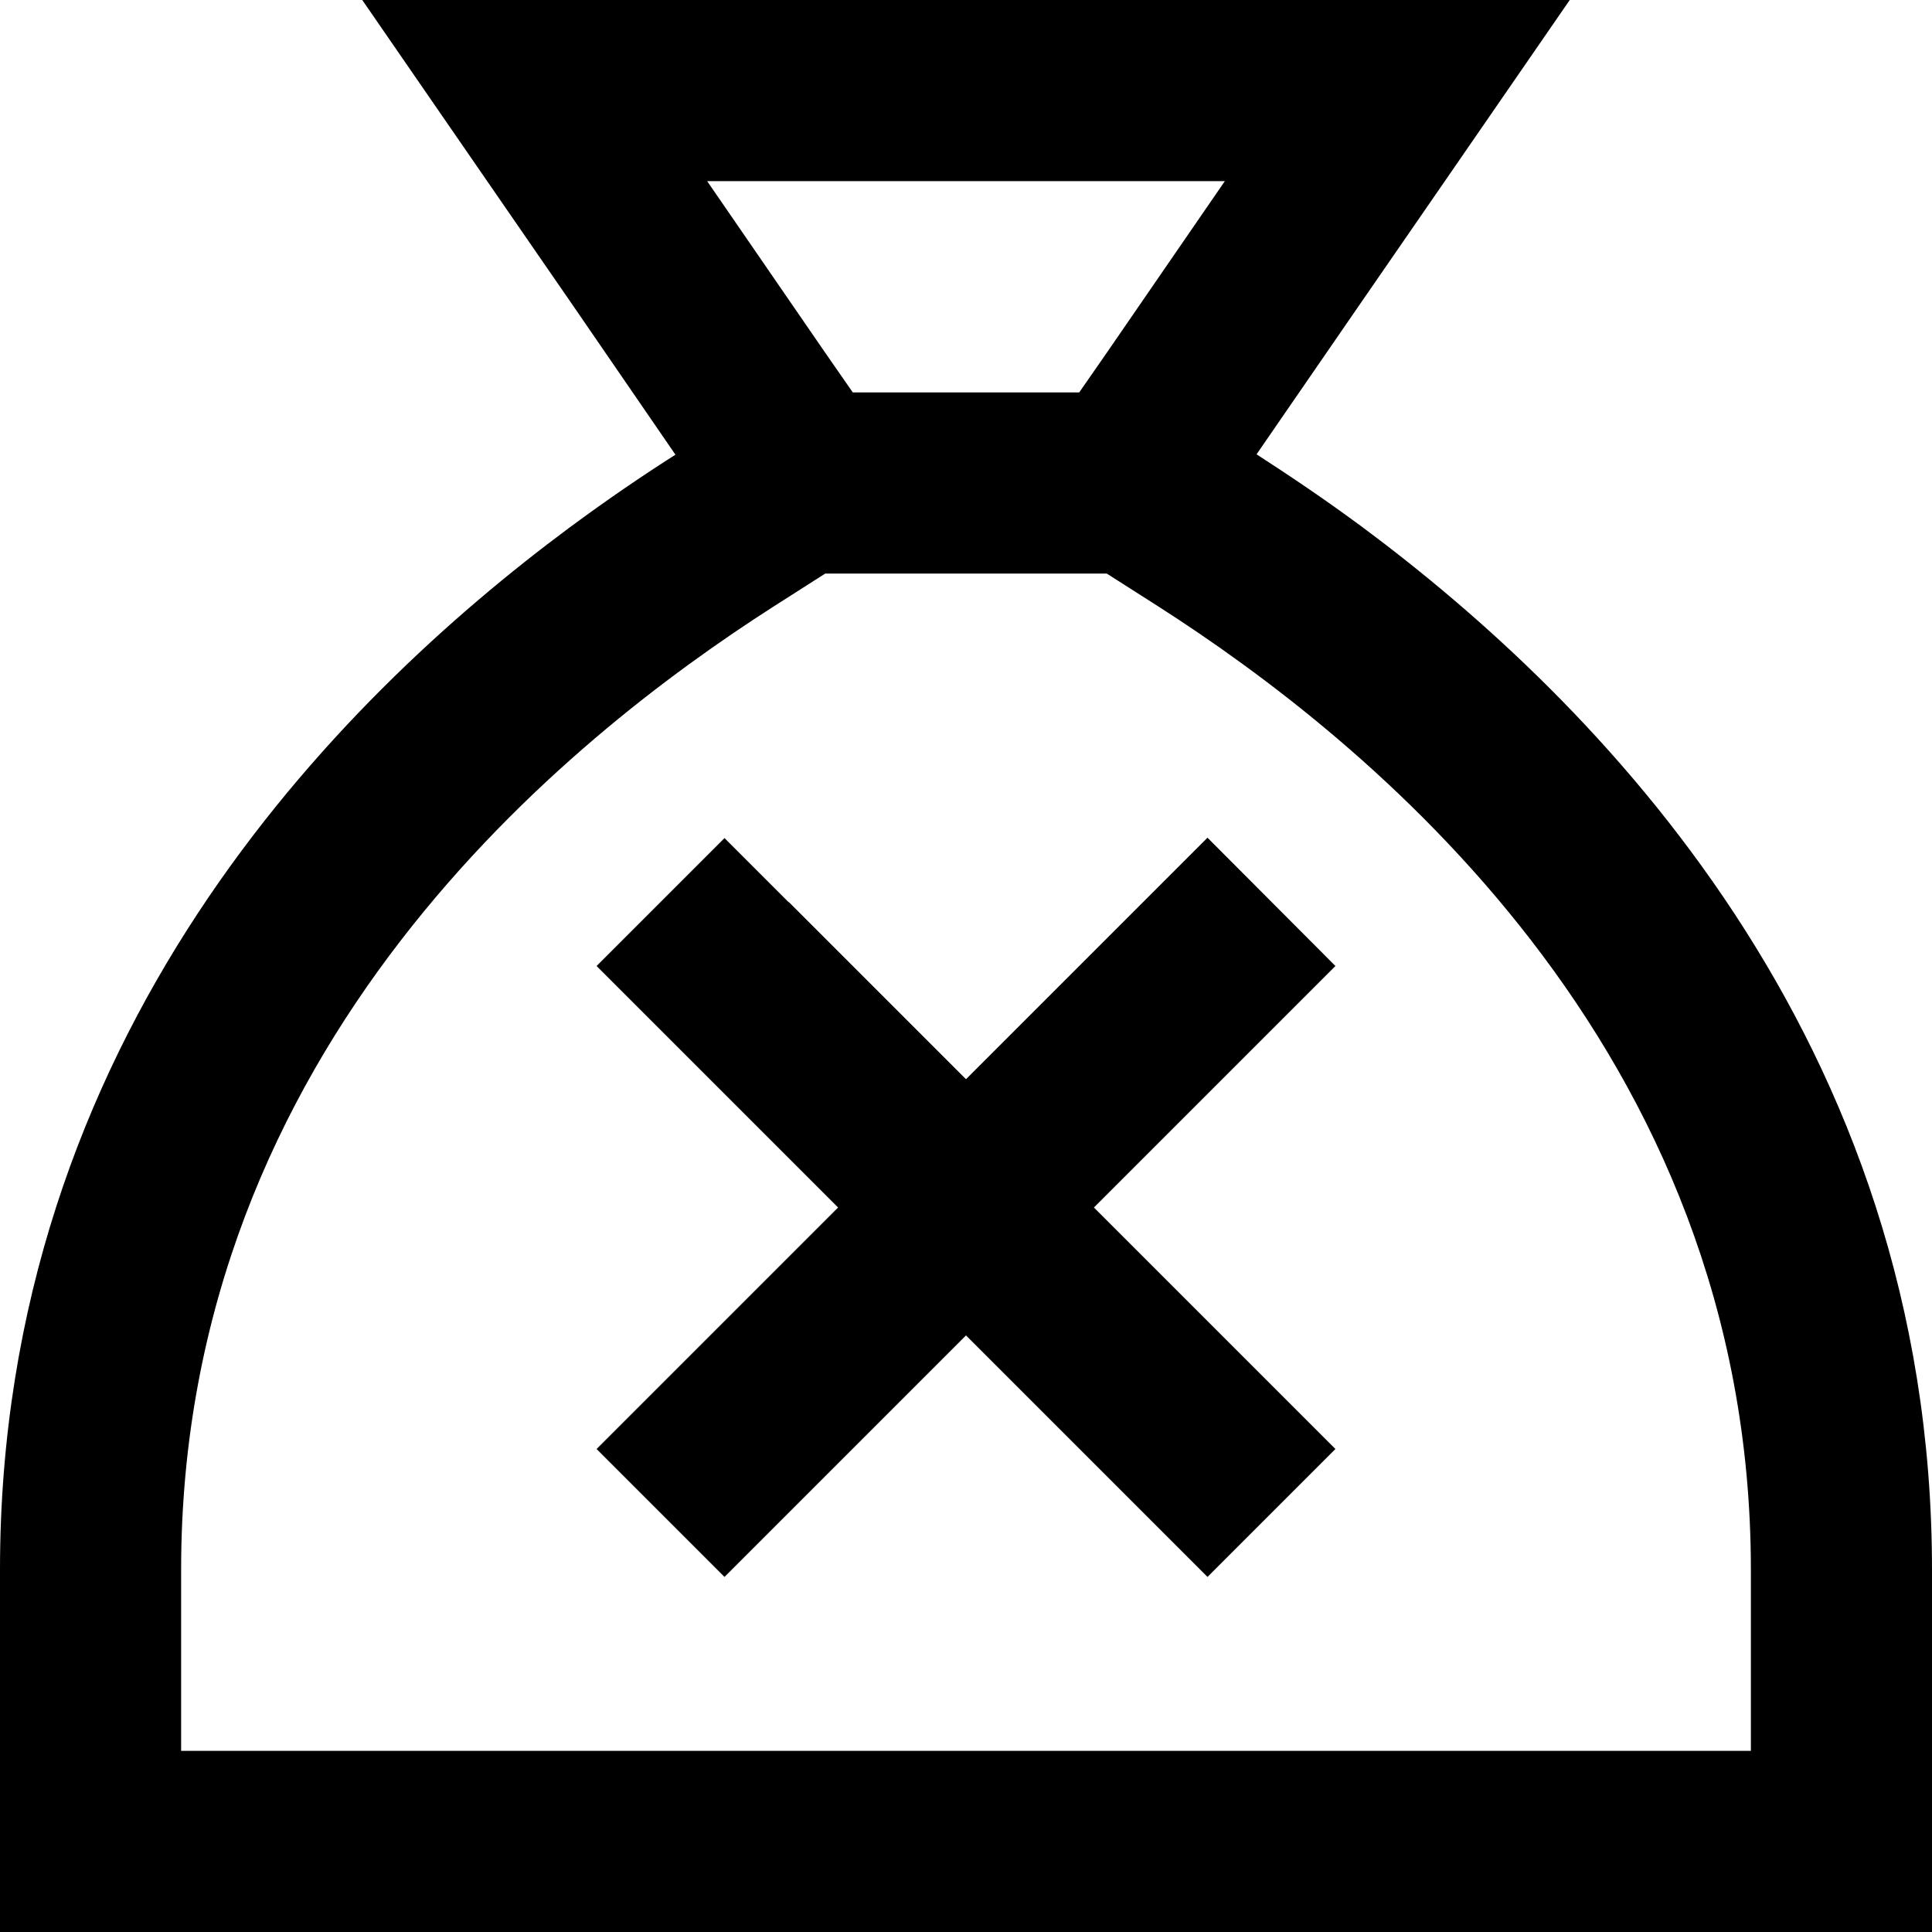<svg xmlns="http://www.w3.org/2000/svg" viewBox="0 0 512 512"><!--! Font Awesome Pro 6.5.1 by @fontawesome - https://fontawesome.com License - https://fontawesome.com/license (Commercial License) Copyright 2023 Fonticons, Inc. --><path d="M382.9 48L360.2 80.9 333 120.4c8.2 5.3 17.8 11.7 28.2 19.4C422.6 185.5 512 274.8 512 416v48 48H464 48 0V464 416C0 274.8 89.4 185.5 150.8 139.9c10.4-7.7 20-14.2 28.2-19.4L151.8 80.9 129.1 48 96 0h58.3H357.7 416L382.9 48zM464 416c0-139-102.9-220.6-156.9-255.2L293.3 152H218.7l-13.8 8.8C150.9 195.4 48 277 48 416v48H464V416zM286 104l7.5-10.8L324.6 48H187.4l31.1 45.2L226 104h60zM209 239l47 47 47-47 17-17L353.9 256l-17 17-47 47 47 47 17 17L320 417.9l-17-17-47-47-47 47-17 17L158.1 384l17-17 47-47-47-47-17-17L192 222.1l17 17z"/></svg>